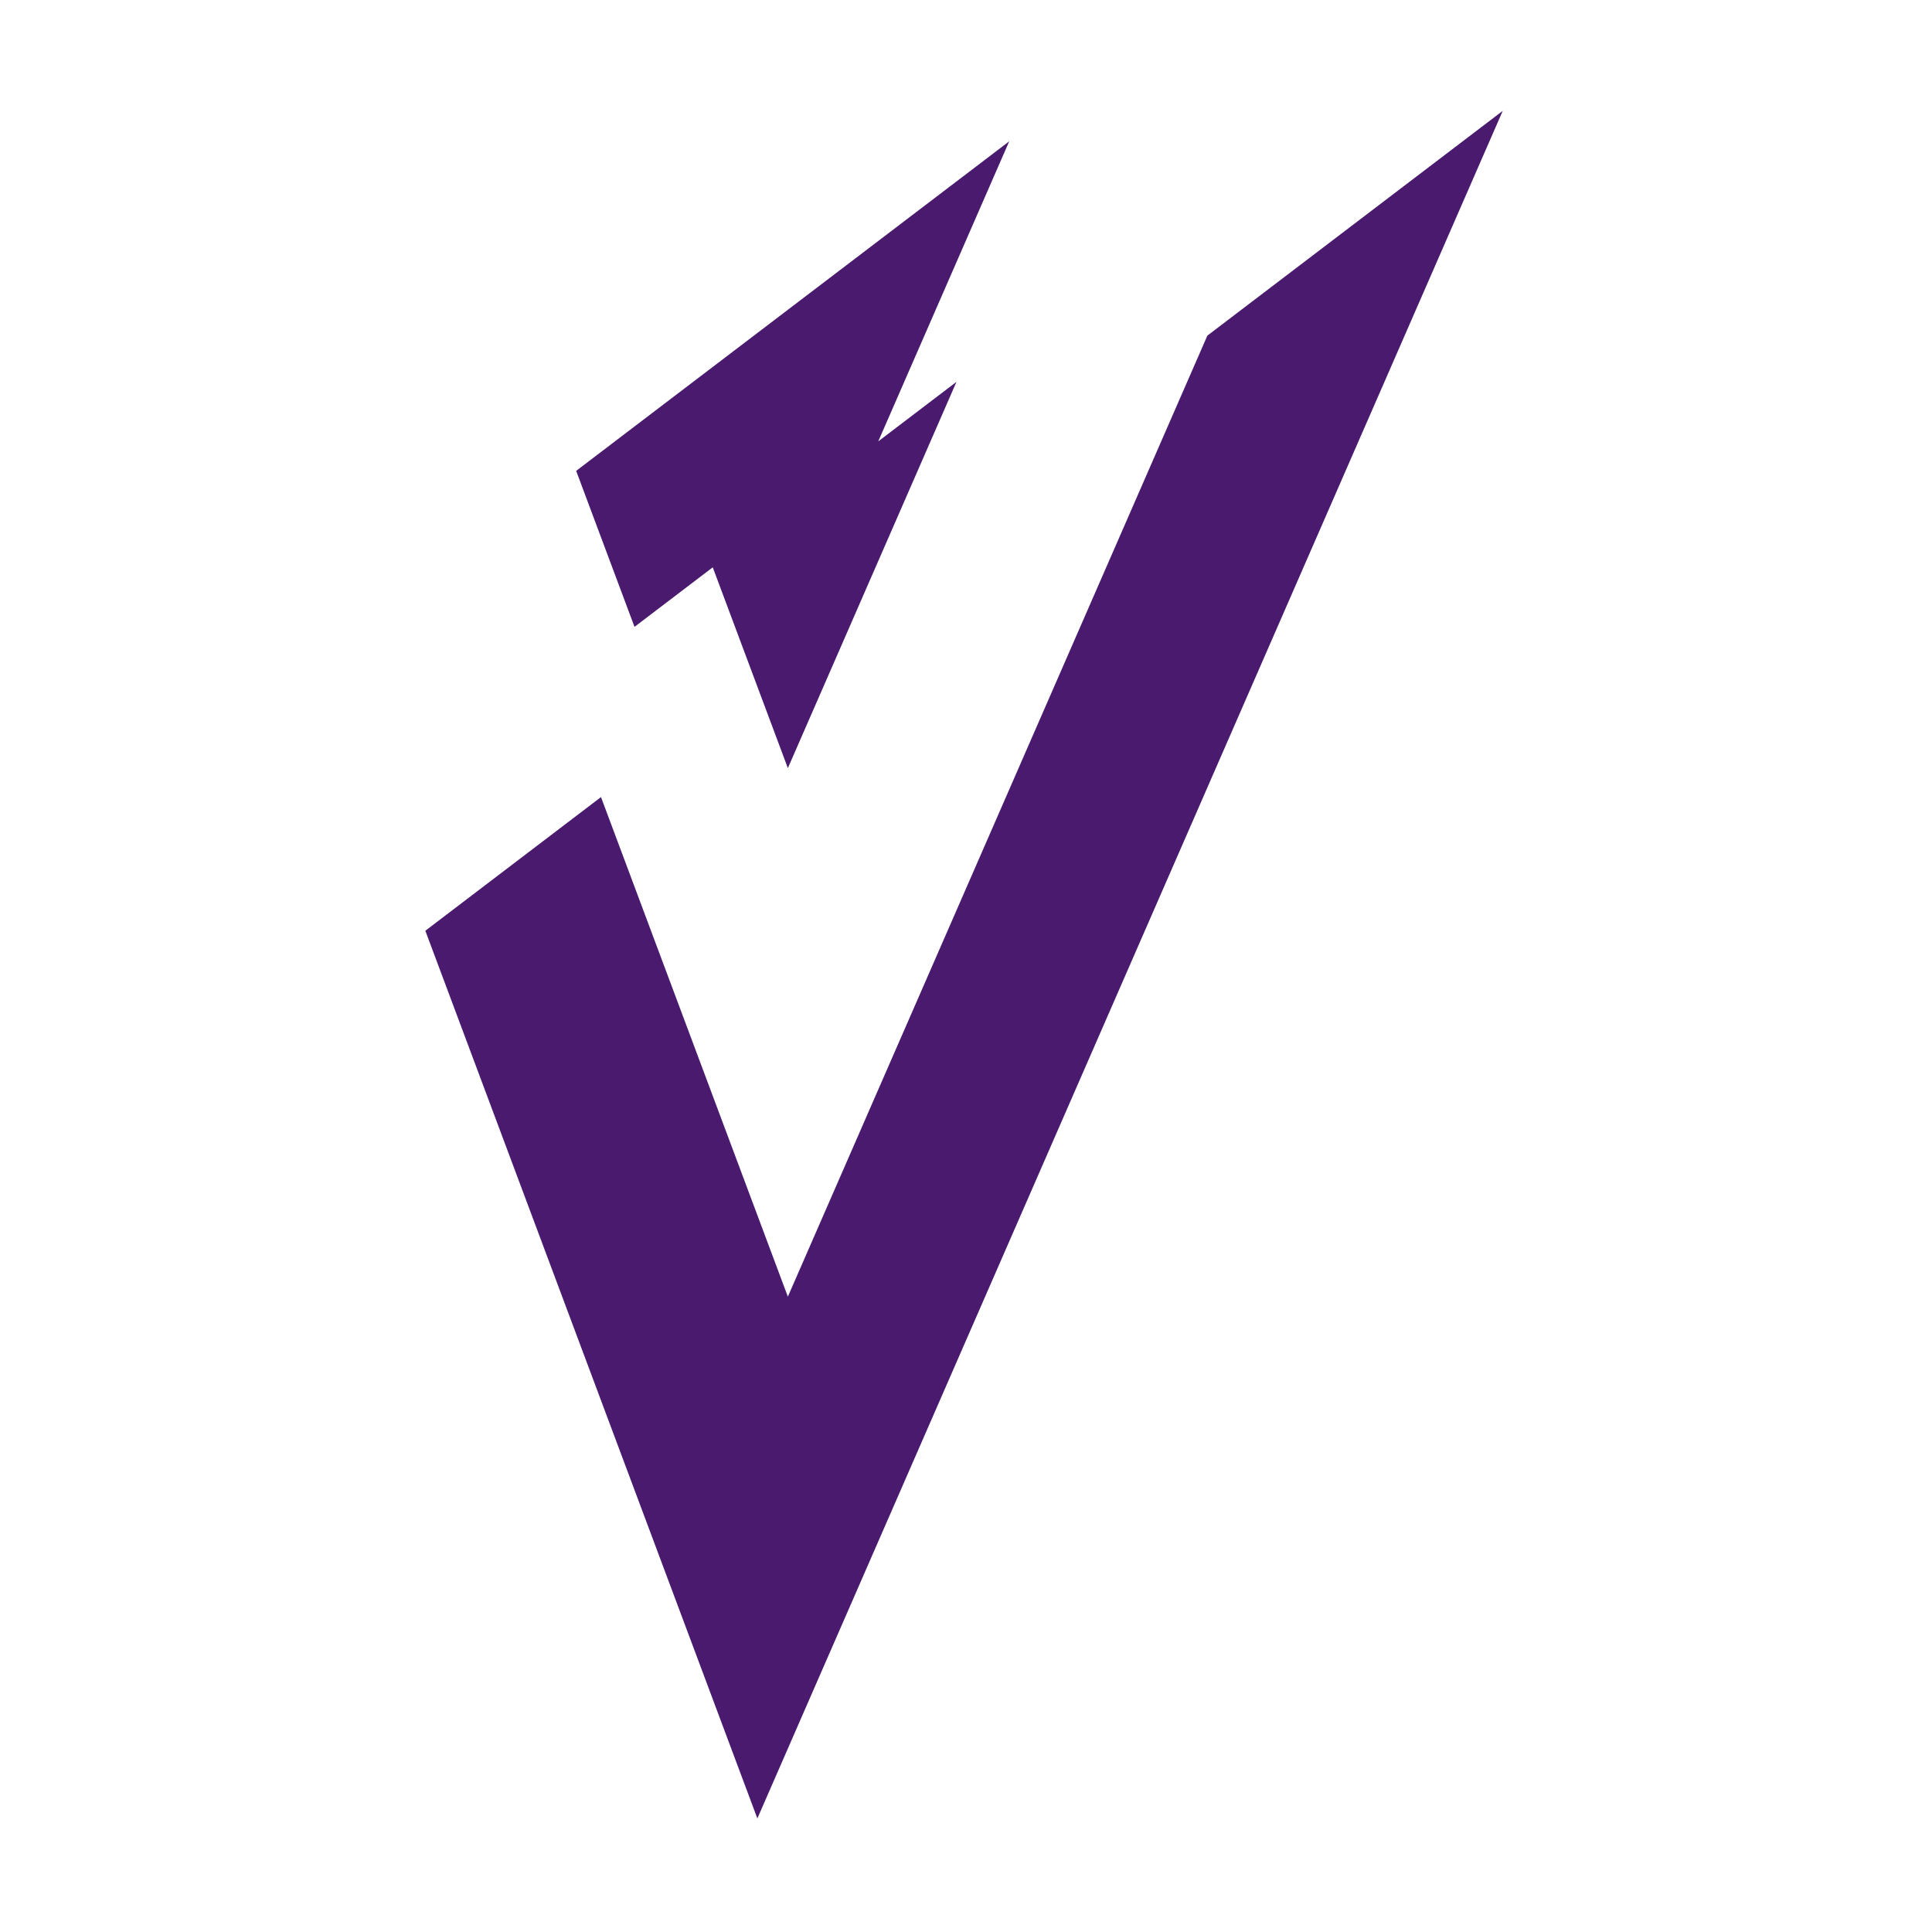 <svg xmlns="http://www.w3.org/2000/svg" xml:space="preserve" style="fill-rule:evenodd;clip-rule:evenodd;stroke-linejoin:round;stroke-miterlimit:2" viewBox="0 0 342 342"><g id="Artboard1"><path d="M0 0h1365.33v1024H0z" style="fill:none" transform="scale(.25 .333)"/><g transform="translate(143.245 358.47)scale(.923)"><path id="Layer-1" d="m76.36-324.006 56.651-43.112L-9.943-39.624l-63.679-170.245 33.688-25.637 35.839 95.814zM-18.5-279.57l-15.005 11.419-11.19-29.917 83.055-63.205-25.121 57.55 15.004-11.419-32.338 74.084z" style="fill:#491a6e"/></g></g></svg>